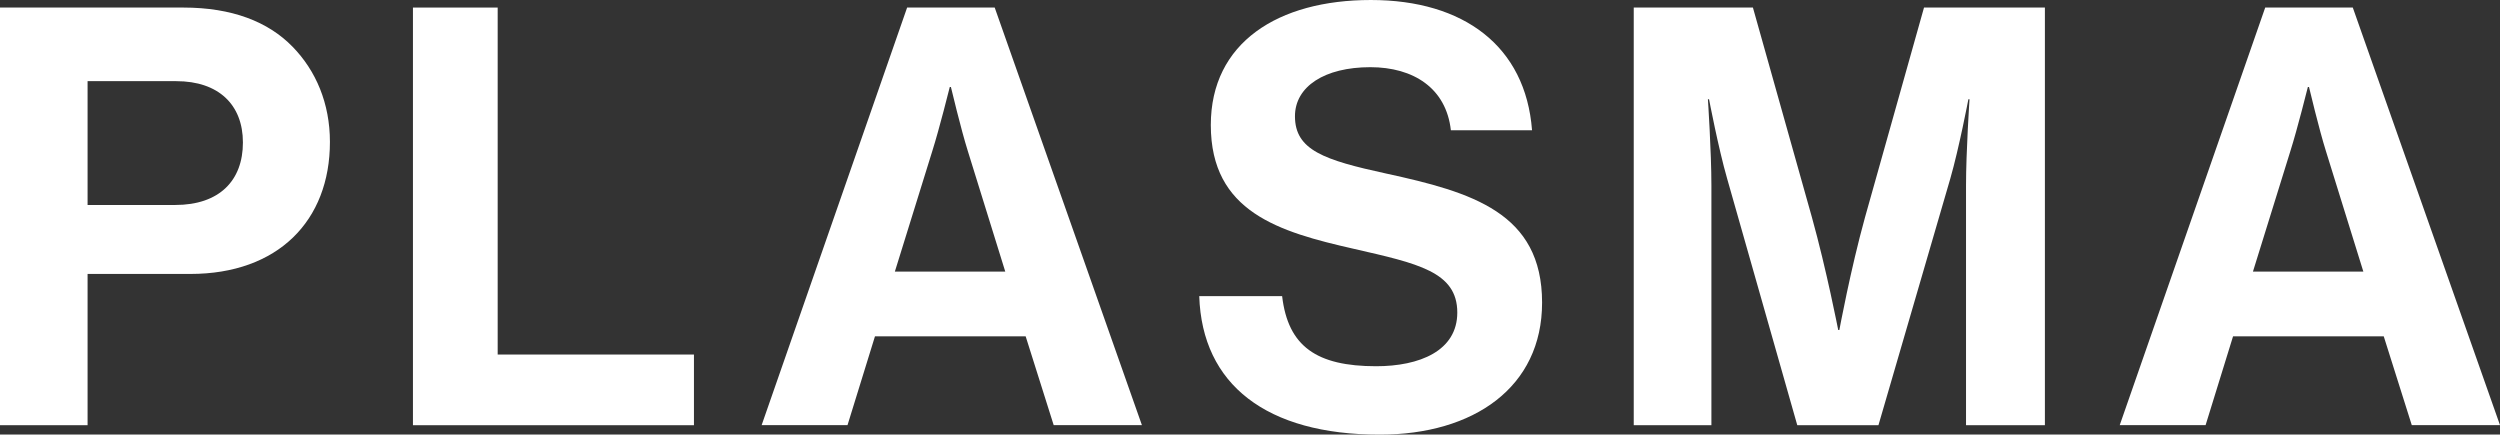 <?xml version="1.0" encoding="UTF-8"?><svg id="_イヤー_2" xmlns="http://www.w3.org/2000/svg" viewBox="0 0 350.53 60.93"><rect x="0" y="0" width="350.53" height="60.93" fill="#333333" stroke="none"/><defs><style>.cls-1{fill:#fff;}</style></defs><g id="_イヤー_5"><g><path class="cls-1" d="M0,1.06H25.71c6.8,0,11.88,1.97,15.31,5.49,3.28,3.36,5.24,7.94,5.24,13.35,0,11.06-7.29,18.51-19.57,18.51H12.28v21.21H0V1.06ZM12.28,28.74h12.28c6.22,0,9.5-3.44,9.5-8.76s-3.44-8.6-9.34-8.6H12.28V28.74Z"/><path class="cls-1" d="M57.9,1.06h11.88V49.71h27.52v9.91H57.9V1.06Z"/><path class="cls-1" d="M127.19,1.06h12.28l20.64,58.55h-12.37l-3.93-12.45h-21.13l-3.85,12.45h-12.04L127.19,1.06Zm-1.72,37.02h15.48l-5.24-16.87c-.98-3.11-2.38-9.01-2.38-9.01h-.16s-1.47,5.9-2.46,9.01l-5.24,16.87Z"/><path class="cls-1" d="M168.14,41.52h11.63c.82,7.04,4.83,9.83,13.18,9.83,6.06,0,11.38-2.13,11.38-7.53,0-5.73-5.57-6.88-14.5-8.93-10.48-2.38-20.06-5.16-20.06-17.36,0-11.55,9.42-17.53,22.44-17.53s21.7,6.47,22.6,18.26h-11.38c-.66-5.9-5.24-8.84-11.3-8.84-6.39,0-10.56,2.7-10.56,6.88,0,4.75,4.09,6.14,12.78,8.03,12.04,2.62,21.87,5.49,21.87,18.1,0,11.87-9.58,18.51-22.77,18.51-15.89,0-24.9-7.04-25.3-19.41Z"/><path class="cls-1" d="M229.07,1.06h16.71l8.27,29.4c2.05,7.37,3.69,15.81,3.69,15.81h.16s1.56-8.44,3.6-15.81l8.27-29.4h16.95V59.62h-11.06V26.04c0-4.75,.49-12.12,.49-12.12h-.16s-1.31,6.88-2.54,11.14l-10.07,34.56h-11.38l-9.83-34.56c-1.23-4.26-2.54-11.14-2.54-11.14h-.16s.49,7.37,.49,12.12V59.62h-10.89V1.06Z"/><path class="cls-1" d="M317.61,1.06h12.28l20.64,58.55h-12.37l-3.93-12.45h-21.13l-3.85,12.45h-12.04L317.61,1.06Zm-1.72,37.02h15.48l-5.24-16.87c-.98-3.11-2.38-9.01-2.38-9.01h-.16s-1.47,5.9-2.46,9.01l-5.24,16.87Z"/></g></g></svg>